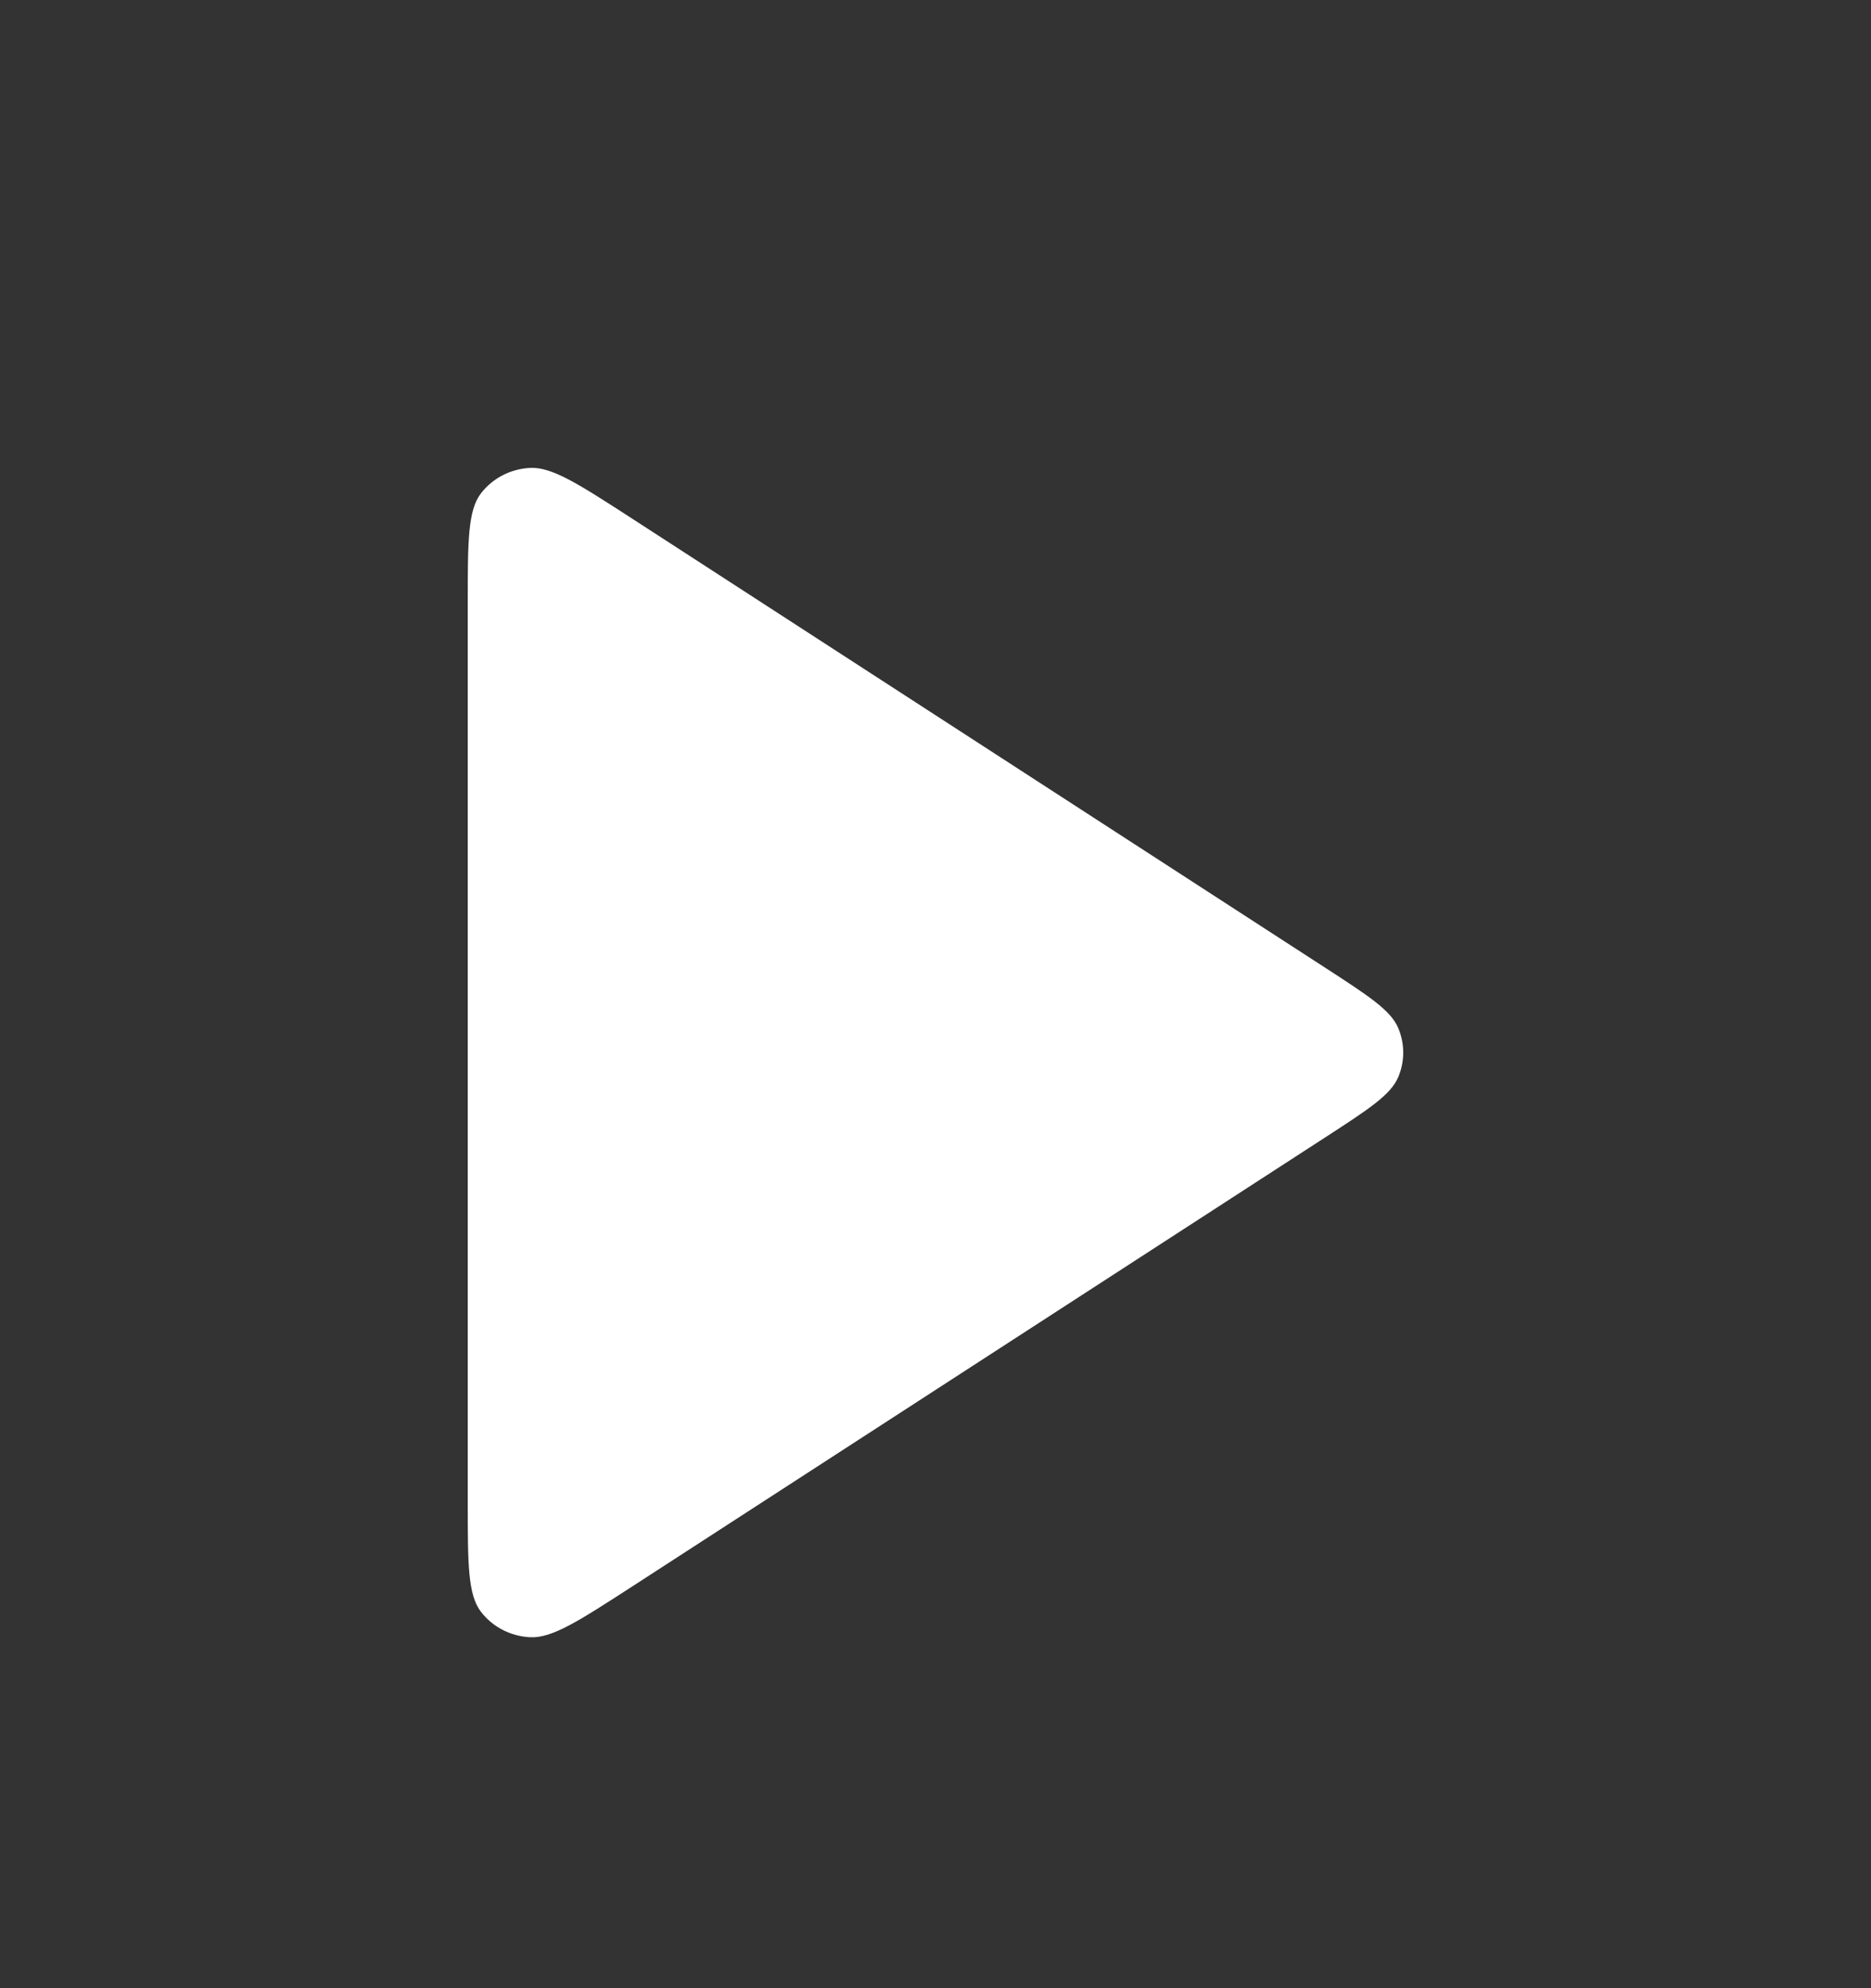 <svg width="16" height="17" viewBox="0 0 16 17" fill="none" xmlns="http://www.w3.org/2000/svg">
<rect x="0" y="0" width="16" height="17" fill="#333333" stroke="none"/>
<path d="M4 5.161C4 4.629 4 4.363 4.114 4.217C4.213 4.089 4.365 4.01 4.53 4.001C4.719 3.99 4.946 4.137 5.402 4.432L11.327 8.271C11.703 8.515 11.892 8.637 11.957 8.79C12.014 8.925 12.014 9.075 11.957 9.21C11.892 9.363 11.703 9.485 11.327 9.729L5.402 13.568C4.946 13.863 4.719 14.01 4.53 13.999C4.365 13.99 4.213 13.911 4.114 13.783C4 13.637 4 13.371 4 12.839V5.161Z" fill="white"/>
</svg>
